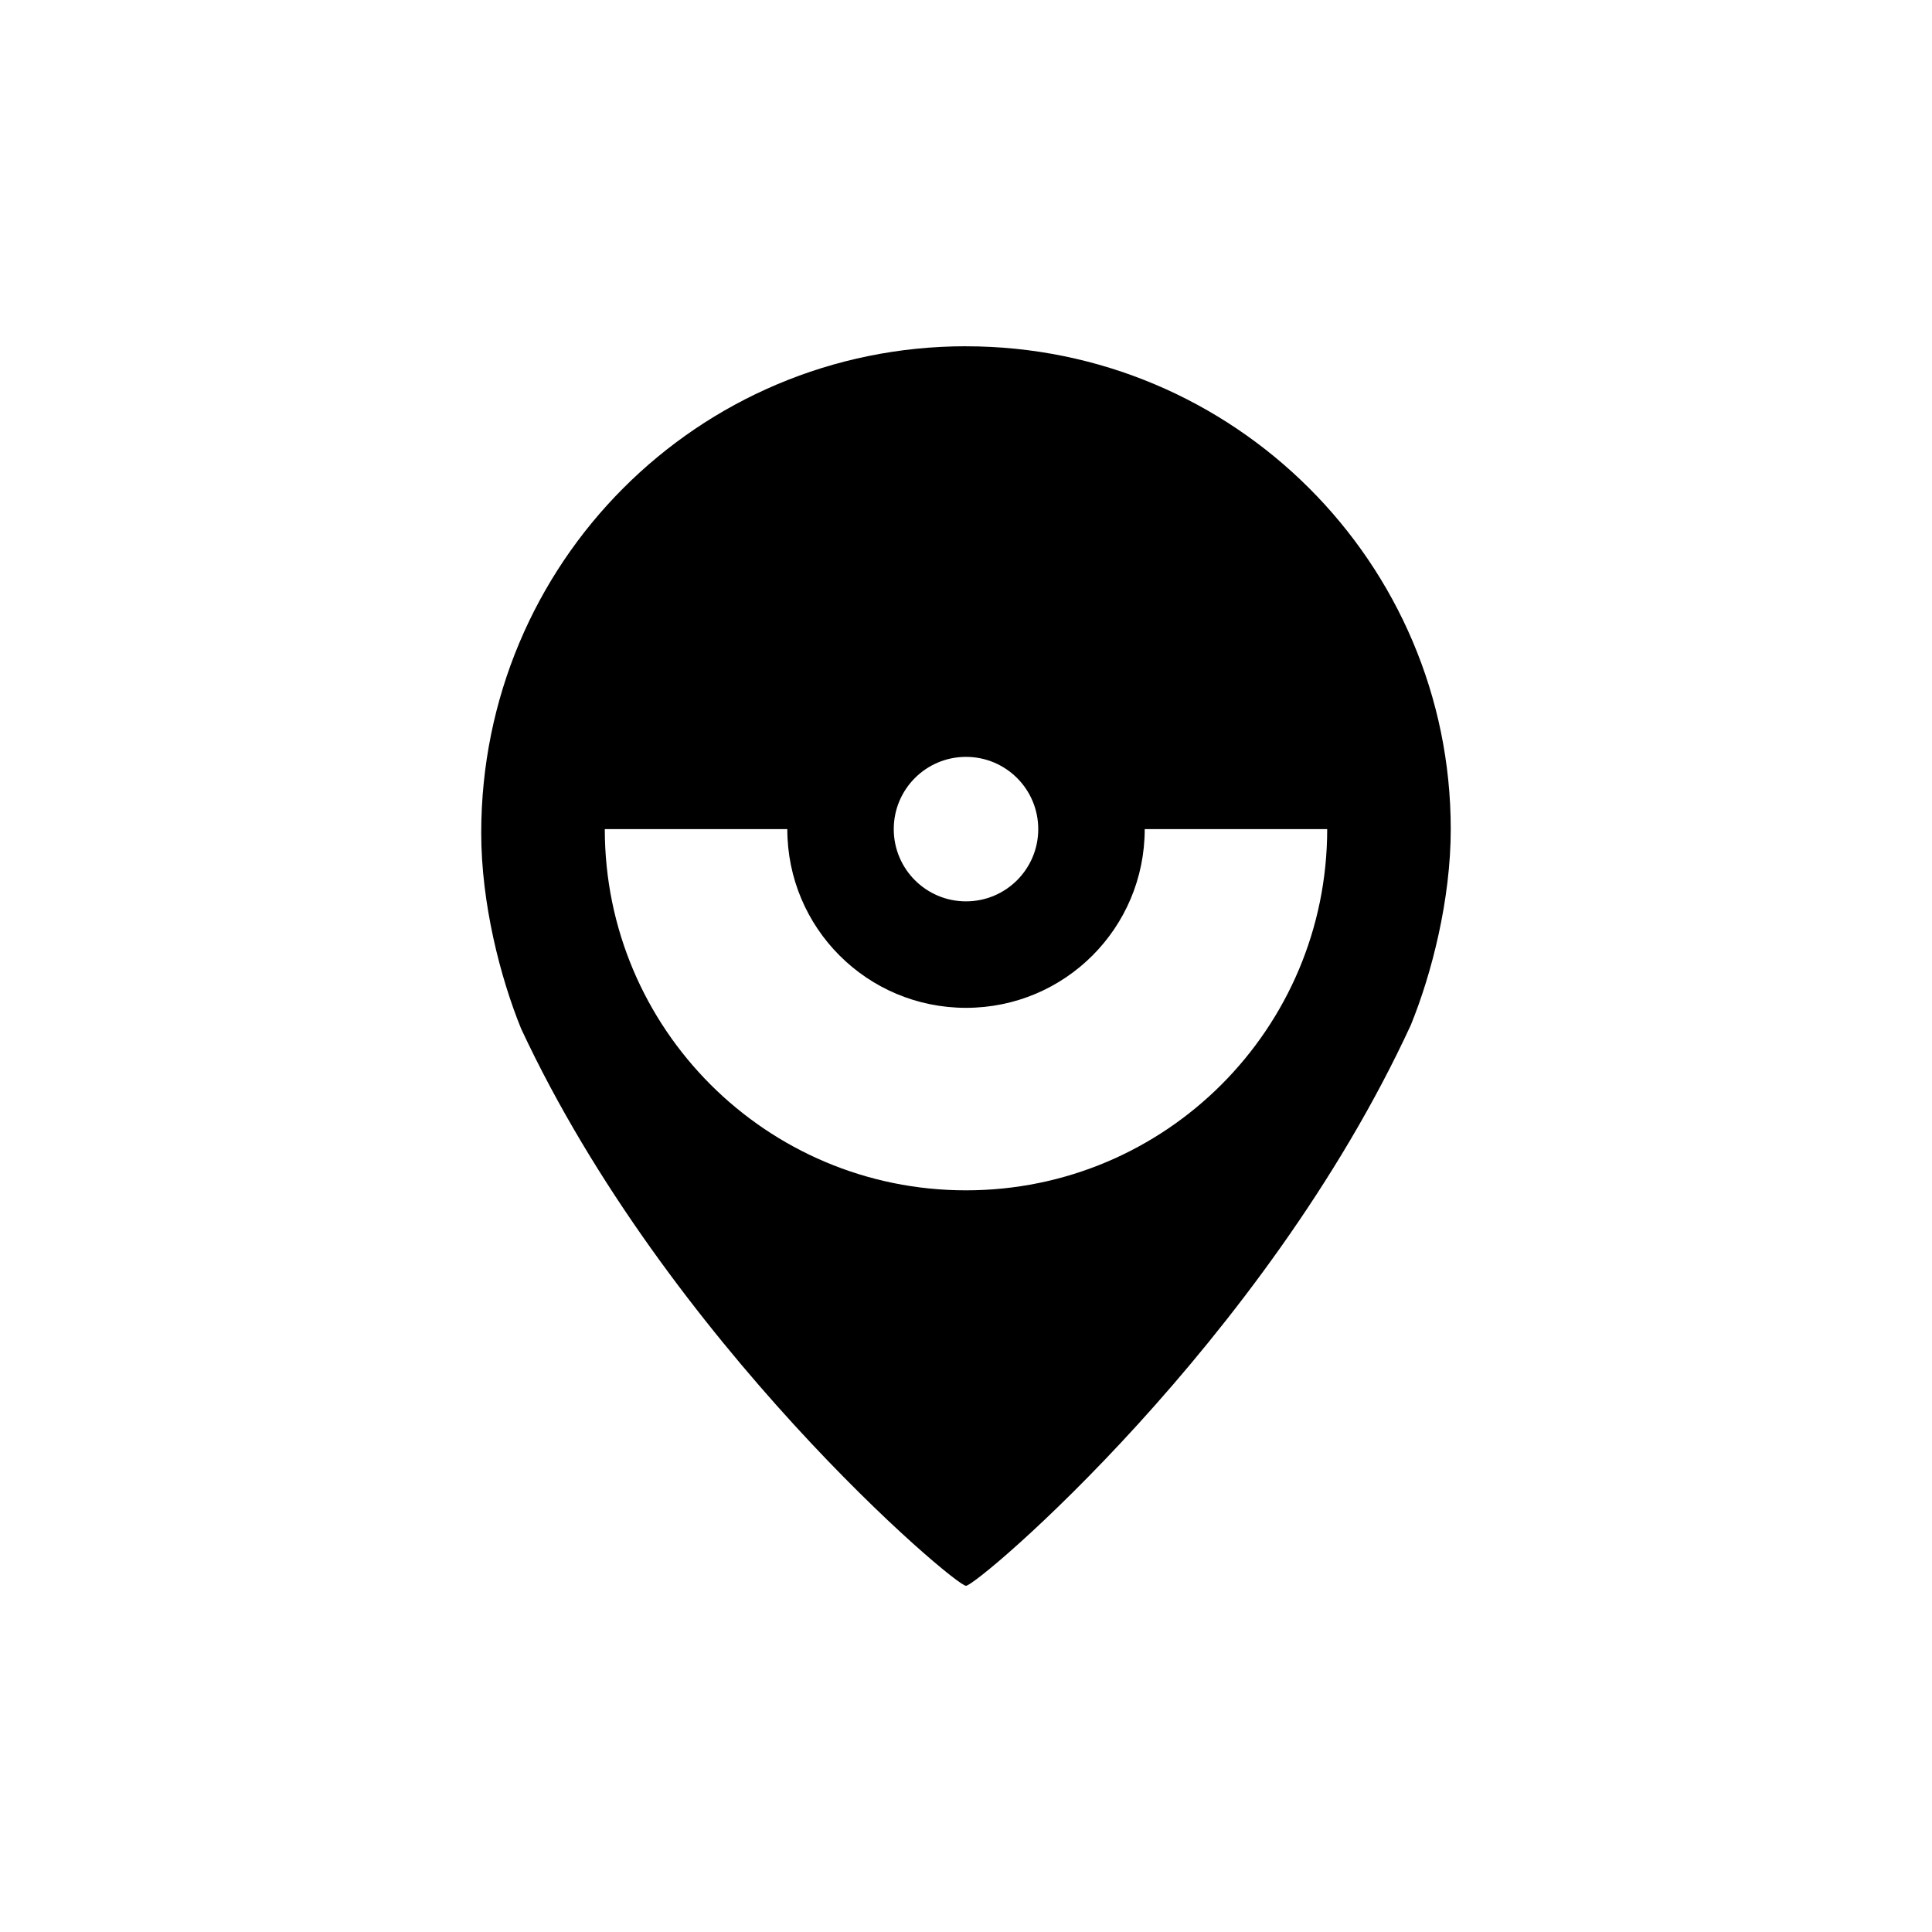 <?xml version="1.0" encoding="UTF-8"?>
<!-- Uploaded to: ICON Repo, www.svgrepo.com, Generator: ICON Repo Mixer Tools -->
<svg fill="#000000" width="800px" height="800px" version="1.1" viewBox="144 144 512 512" xmlns="http://www.w3.org/2000/svg">
 <path d="m400 235.76c-71.039 0-128.47 57.434-128.47 128.98 0 18.641 5.039 38.289 10.578 51.891 38.797 83.129 114.87 147.62 117.89 147.62s79.098-64.488 117.89-148.62c5.543-13.602 10.578-33.25 10.578-51.891 0-70.535-57.434-127.97-128.47-127.97zm0 108.82c10.578 0 19.145 8.566 19.145 19.145s-8.566 19.145-19.145 19.145-19.145-8.566-19.145-19.145 8.562-19.145 19.145-19.145zm0 114.87c-52.898 0-95.723-42.824-95.723-95.723h48.367c0 26.199 21.16 47.359 47.359 47.359 26.199 0 47.359-21.16 47.359-47.359l48.359-0.004c0 52.902-42.824 95.727-95.723 95.727z"/>
</svg>